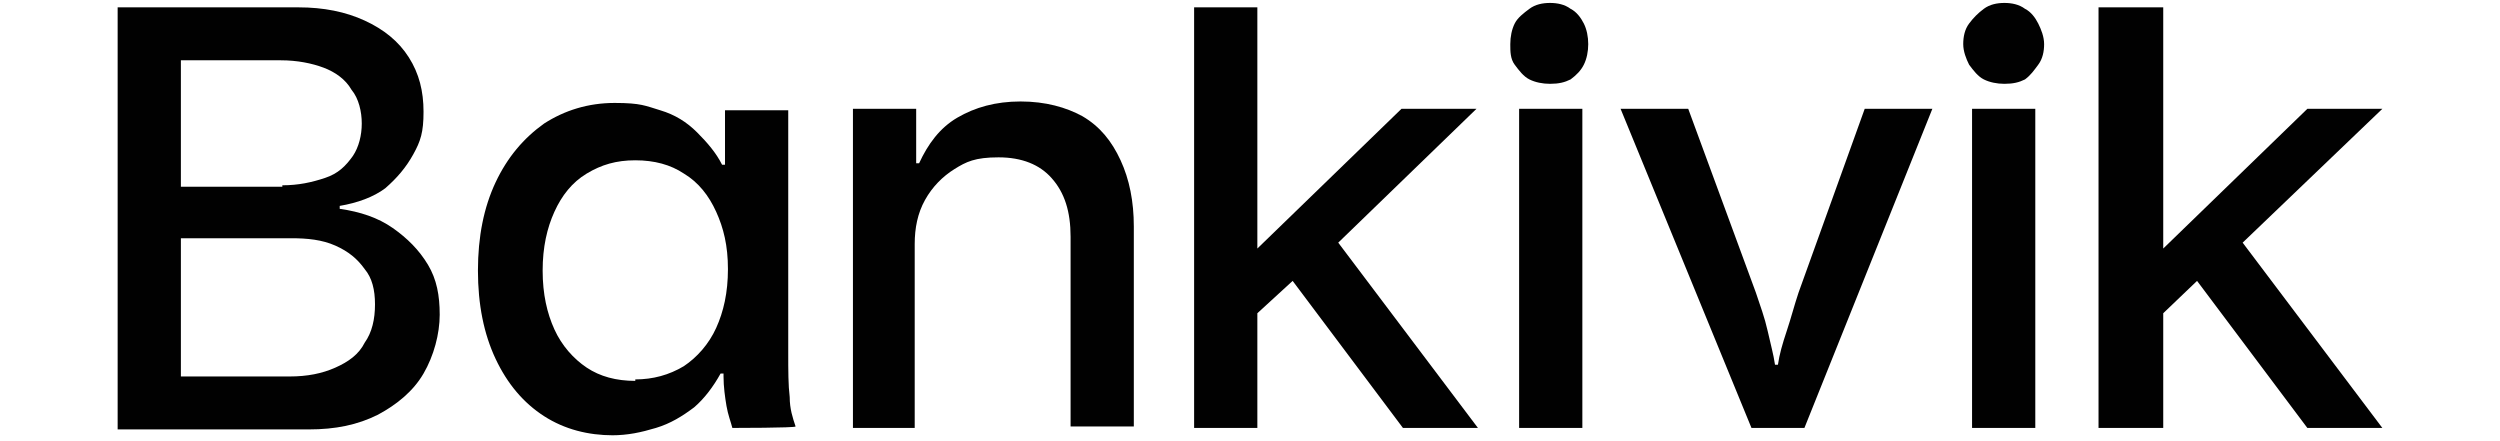 <svg xmlns="http://www.w3.org/2000/svg" id="Layer_1" version="1.1" viewBox="0 0 170 30"><defs><style> .st0 { fill: #010101; } </style></defs><path class="st0" d="M8,29.1V.5h12.3c1.7,0,3.2.3,4.5.9,1.3.6,2.3,1.4,3,2.5.7,1.1,1,2.3,1,3.7s-.2,2-.7,2.9-1.1,1.6-1.9,2.3c-.8.6-1.9,1-3.1,1.2v.2c1.4.2,2.6.6,3.6,1.3,1,.7,1.8,1.5,2.4,2.5s.8,2.1.8,3.4-.4,2.8-1.1,4-1.8,2.1-3.1,2.8c-1.4.7-2.9,1-4.7,1H8ZM19.2,12.6c1.1,0,2-.2,2.9-.5s1.4-.8,1.9-1.5c.4-.6.6-1.4.6-2.2s-.2-1.7-.7-2.3c-.4-.7-1.1-1.2-1.9-1.5-.8-.3-1.8-.5-2.9-.5h-6.8v8.6s6.9,0,6.9,0ZM19.7,25.6c1.2,0,2.2-.2,3.1-.6s1.6-.9,2-1.7c.5-.7.7-1.6.7-2.6s-.2-1.8-.7-2.4c-.5-.7-1.1-1.2-2-1.6s-1.9-.5-3-.5h-7.5v9.4s7.4,0,7.4,0Z"></path><path class="st0" d="M41.7,29.6c-1.7,0-3.3-.4-4.7-1.3-1.4-.9-2.5-2.2-3.3-3.9s-1.2-3.7-1.2-6,.4-4.3,1.2-6,1.9-3,3.3-4c1.4-.9,3-1.4,4.8-1.4s2.1.2,3.1.5,1.8.8,2.5,1.5,1.3,1.4,1.7,2.2h.2v-3.7h4.3v16.5c0,1.2,0,2.2.1,3,0,.8.2,1.4.4,2h0c0,.1-4.3.1-4.3.1-.1-.4-.3-.9-.4-1.5-.1-.6-.2-1.3-.2-2v-.2h-.2c-.5.9-1.1,1.7-1.8,2.3-.8.6-1.6,1.1-2.6,1.4s-1.9.5-3,.5M43.2,25.8c1.2,0,2.3-.3,3.3-.9.9-.6,1.7-1.5,2.2-2.6.5-1.1.8-2.4.8-4s-.3-2.8-.8-3.9-1.2-2-2.2-2.6c-.9-.6-2-.9-3.3-.9s-2.3.3-3.3.9c-1,.6-1.7,1.5-2.2,2.6s-.8,2.4-.8,4,.3,2.9.8,4c.5,1.1,1.3,2,2.2,2.6s2,.9,3.3.9"></path><path class="st0" d="M58,29.1V7.4h4.3v3.7h.2c.6-1.3,1.4-2.4,2.6-3.1,1.2-.7,2.6-1.1,4.3-1.1s3.1.4,4.2,1c1.2.7,2,1.7,2.6,3,.6,1.3.9,2.8.9,4.5v13.6h-4.3v-12.9c0-1.7-.4-3-1.3-4-.8-.9-2-1.4-3.6-1.4s-2.2.3-3,.8-1.5,1.2-2,2.1c-.5.9-.7,1.9-.7,3v12.5h-4.4Z"></path><polygon class="st0" points="81.2 29.1 81.2 .5 85.5 .5 85.5 16.9 95.3 7.4 100.4 7.4 91 16.5 100.5 29.1 95.4 29.1 87.9 19.1 85.5 21.3 85.5 29.1 81.2 29.1"></polygon><polygon class="st0" points="142.7 29.1 142.7 .5 147.1 .5 147.1 16.9 156.9 7.4 162 7.4 152.5 16.5 162 29.1 156.9 29.1 149.4 19.1 147.1 21.3 147.1 29.1 142.7 29.1"></polygon><path class="st0" d="M105.4,5.7c-.5,0-1-.1-1.4-.3-.4-.2-.7-.6-1-1s-.3-.9-.3-1.4.1-1,.3-1.4.6-.7,1-1,.9-.4,1.4-.4,1,.1,1.4.4c.4.2.7.6.9,1s.3.9.3,1.4-.1,1-.3,1.4-.5.7-.9,1c-.4.2-.8.3-1.4.3M103.3,7.4h4.3v21.7h-4.3V7.4Z"></path><path class="st0" d="M136.3,5.7c-.5,0-1-.1-1.4-.3-.4-.2-.7-.6-1-1-.2-.4-.4-.9-.4-1.4s.1-1,.4-1.4.6-.7,1-1,.9-.4,1.4-.4,1,.1,1.4.4c.4.2.7.6.9,1s.4.9.4,1.4-.1,1-.4,1.4-.5.7-.9,1c-.4.2-.8.3-1.4.3M134.1,7.4h4.3v21.7h-4.3V7.4Z"></path><path class="st0" d="M119.1,29.1l-8.9-21.7h4.6l4.6,12.5c.3.9.6,1.7.8,2.6.2.9.4,1.6.5,2.3h.2c.1-.7.3-1.4.6-2.3s.5-1.7.8-2.6l4.5-12.5h4.6l-8.7,21.7h-3.7Z"></path></svg>